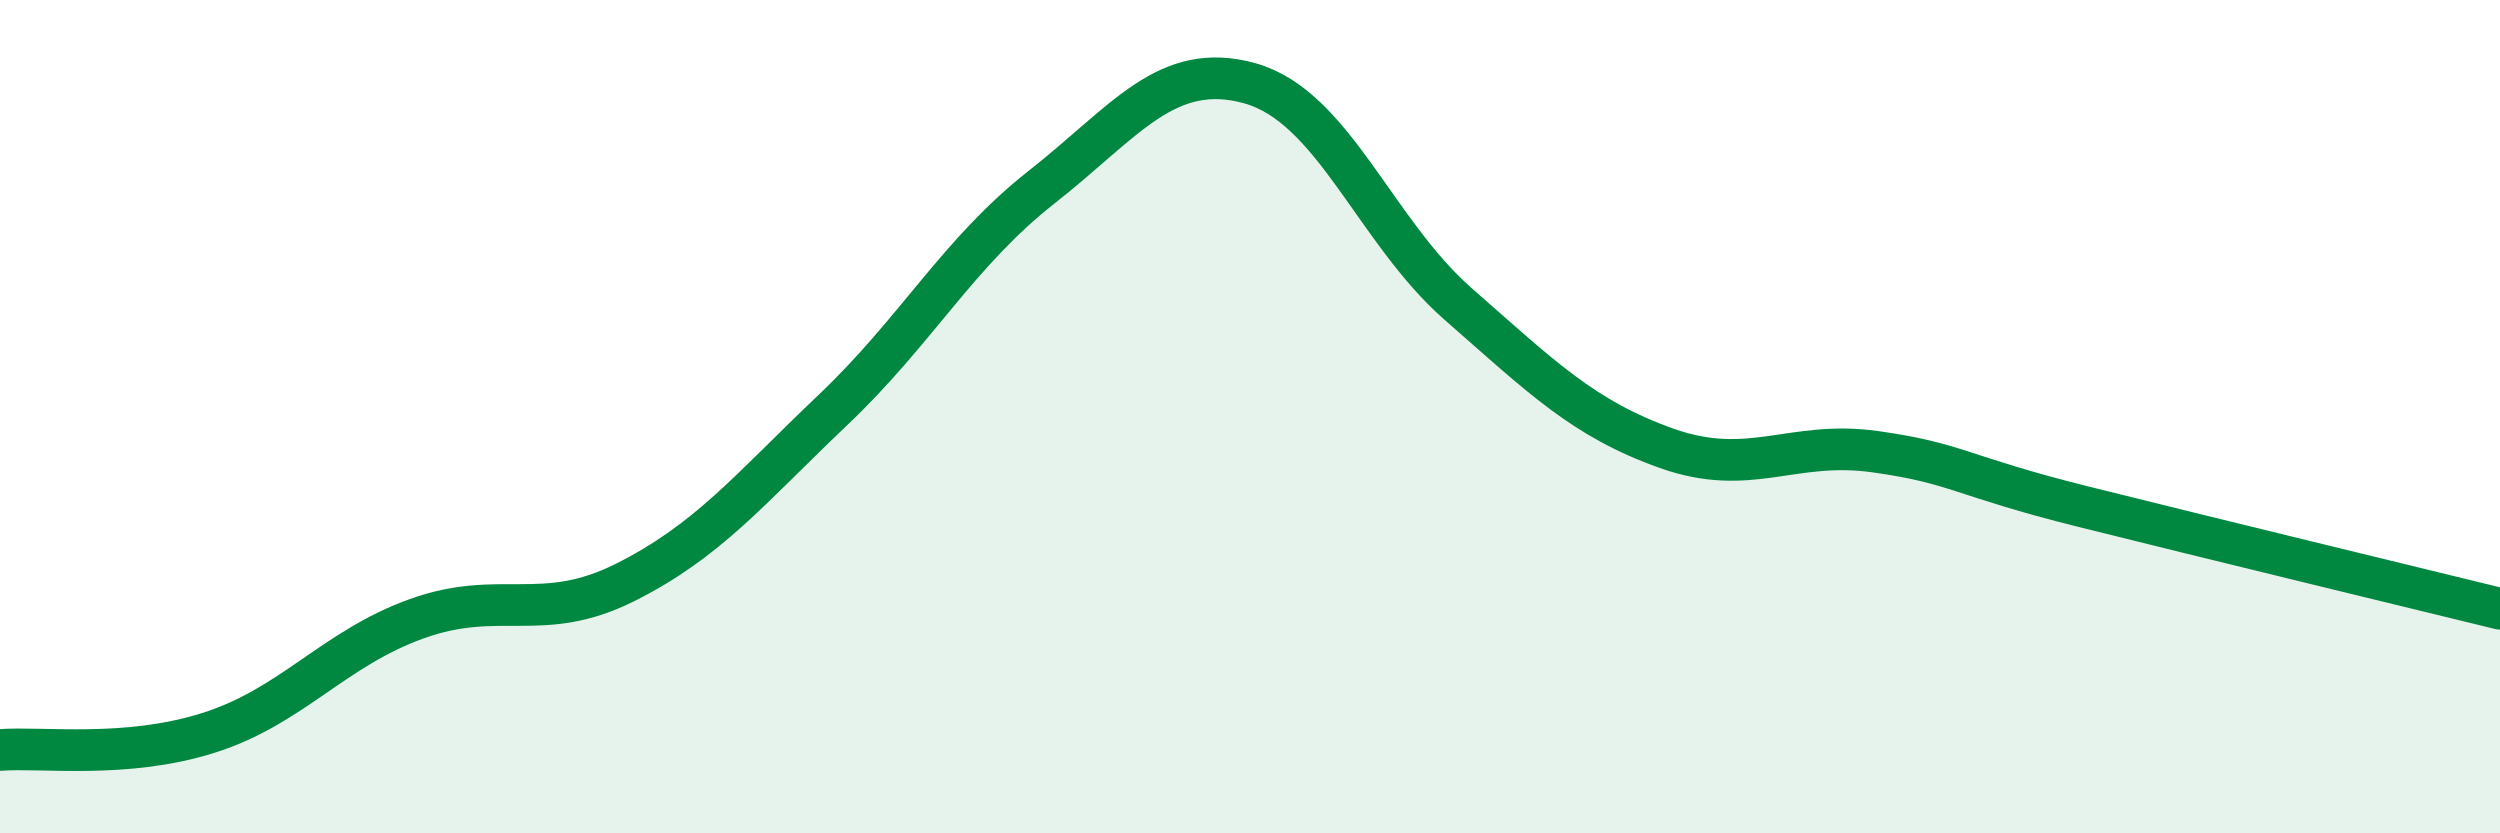 
    <svg width="60" height="20" viewBox="0 0 60 20" xmlns="http://www.w3.org/2000/svg">
      <path
        d="M 0,18 C 1,17.92 3,18.22 5,17.59 C 7,16.96 8,15.57 10,14.85 C 12,14.13 13,14.98 15,13.98 C 17,12.98 18,11.73 20,9.83 C 22,7.93 23,6.06 25,4.49 C 27,2.92 28,1.44 30,2 C 32,2.56 33,5.55 35,7.3 C 37,9.05 38,10.05 40,10.76 C 42,11.47 43,10.56 45,10.84 C 47,11.12 47,11.41 50,12.16 C 53,12.91 58,14.12 60,14.61L60 20L0 20Z"
        fill="#008740"
        opacity="0.1"
        stroke-linecap="round"
        stroke-linejoin="round"
      />
      <path
        d="M 0,18 C 1,17.92 3,18.22 5,17.59 C 7,16.96 8,15.57 10,14.85 C 12,14.13 13,14.98 15,13.98 C 17,12.98 18,11.73 20,9.83 C 22,7.93 23,6.06 25,4.49 C 27,2.92 28,1.44 30,2 C 32,2.56 33,5.55 35,7.3 C 37,9.05 38,10.05 40,10.76 C 42,11.47 43,10.56 45,10.84 C 47,11.12 47,11.41 50,12.16 C 53,12.91 58,14.12 60,14.61"
        stroke="#008740"
        stroke-width="1"
        fill="none"
        stroke-linecap="round"
        stroke-linejoin="round"
      />
    </svg>
  
